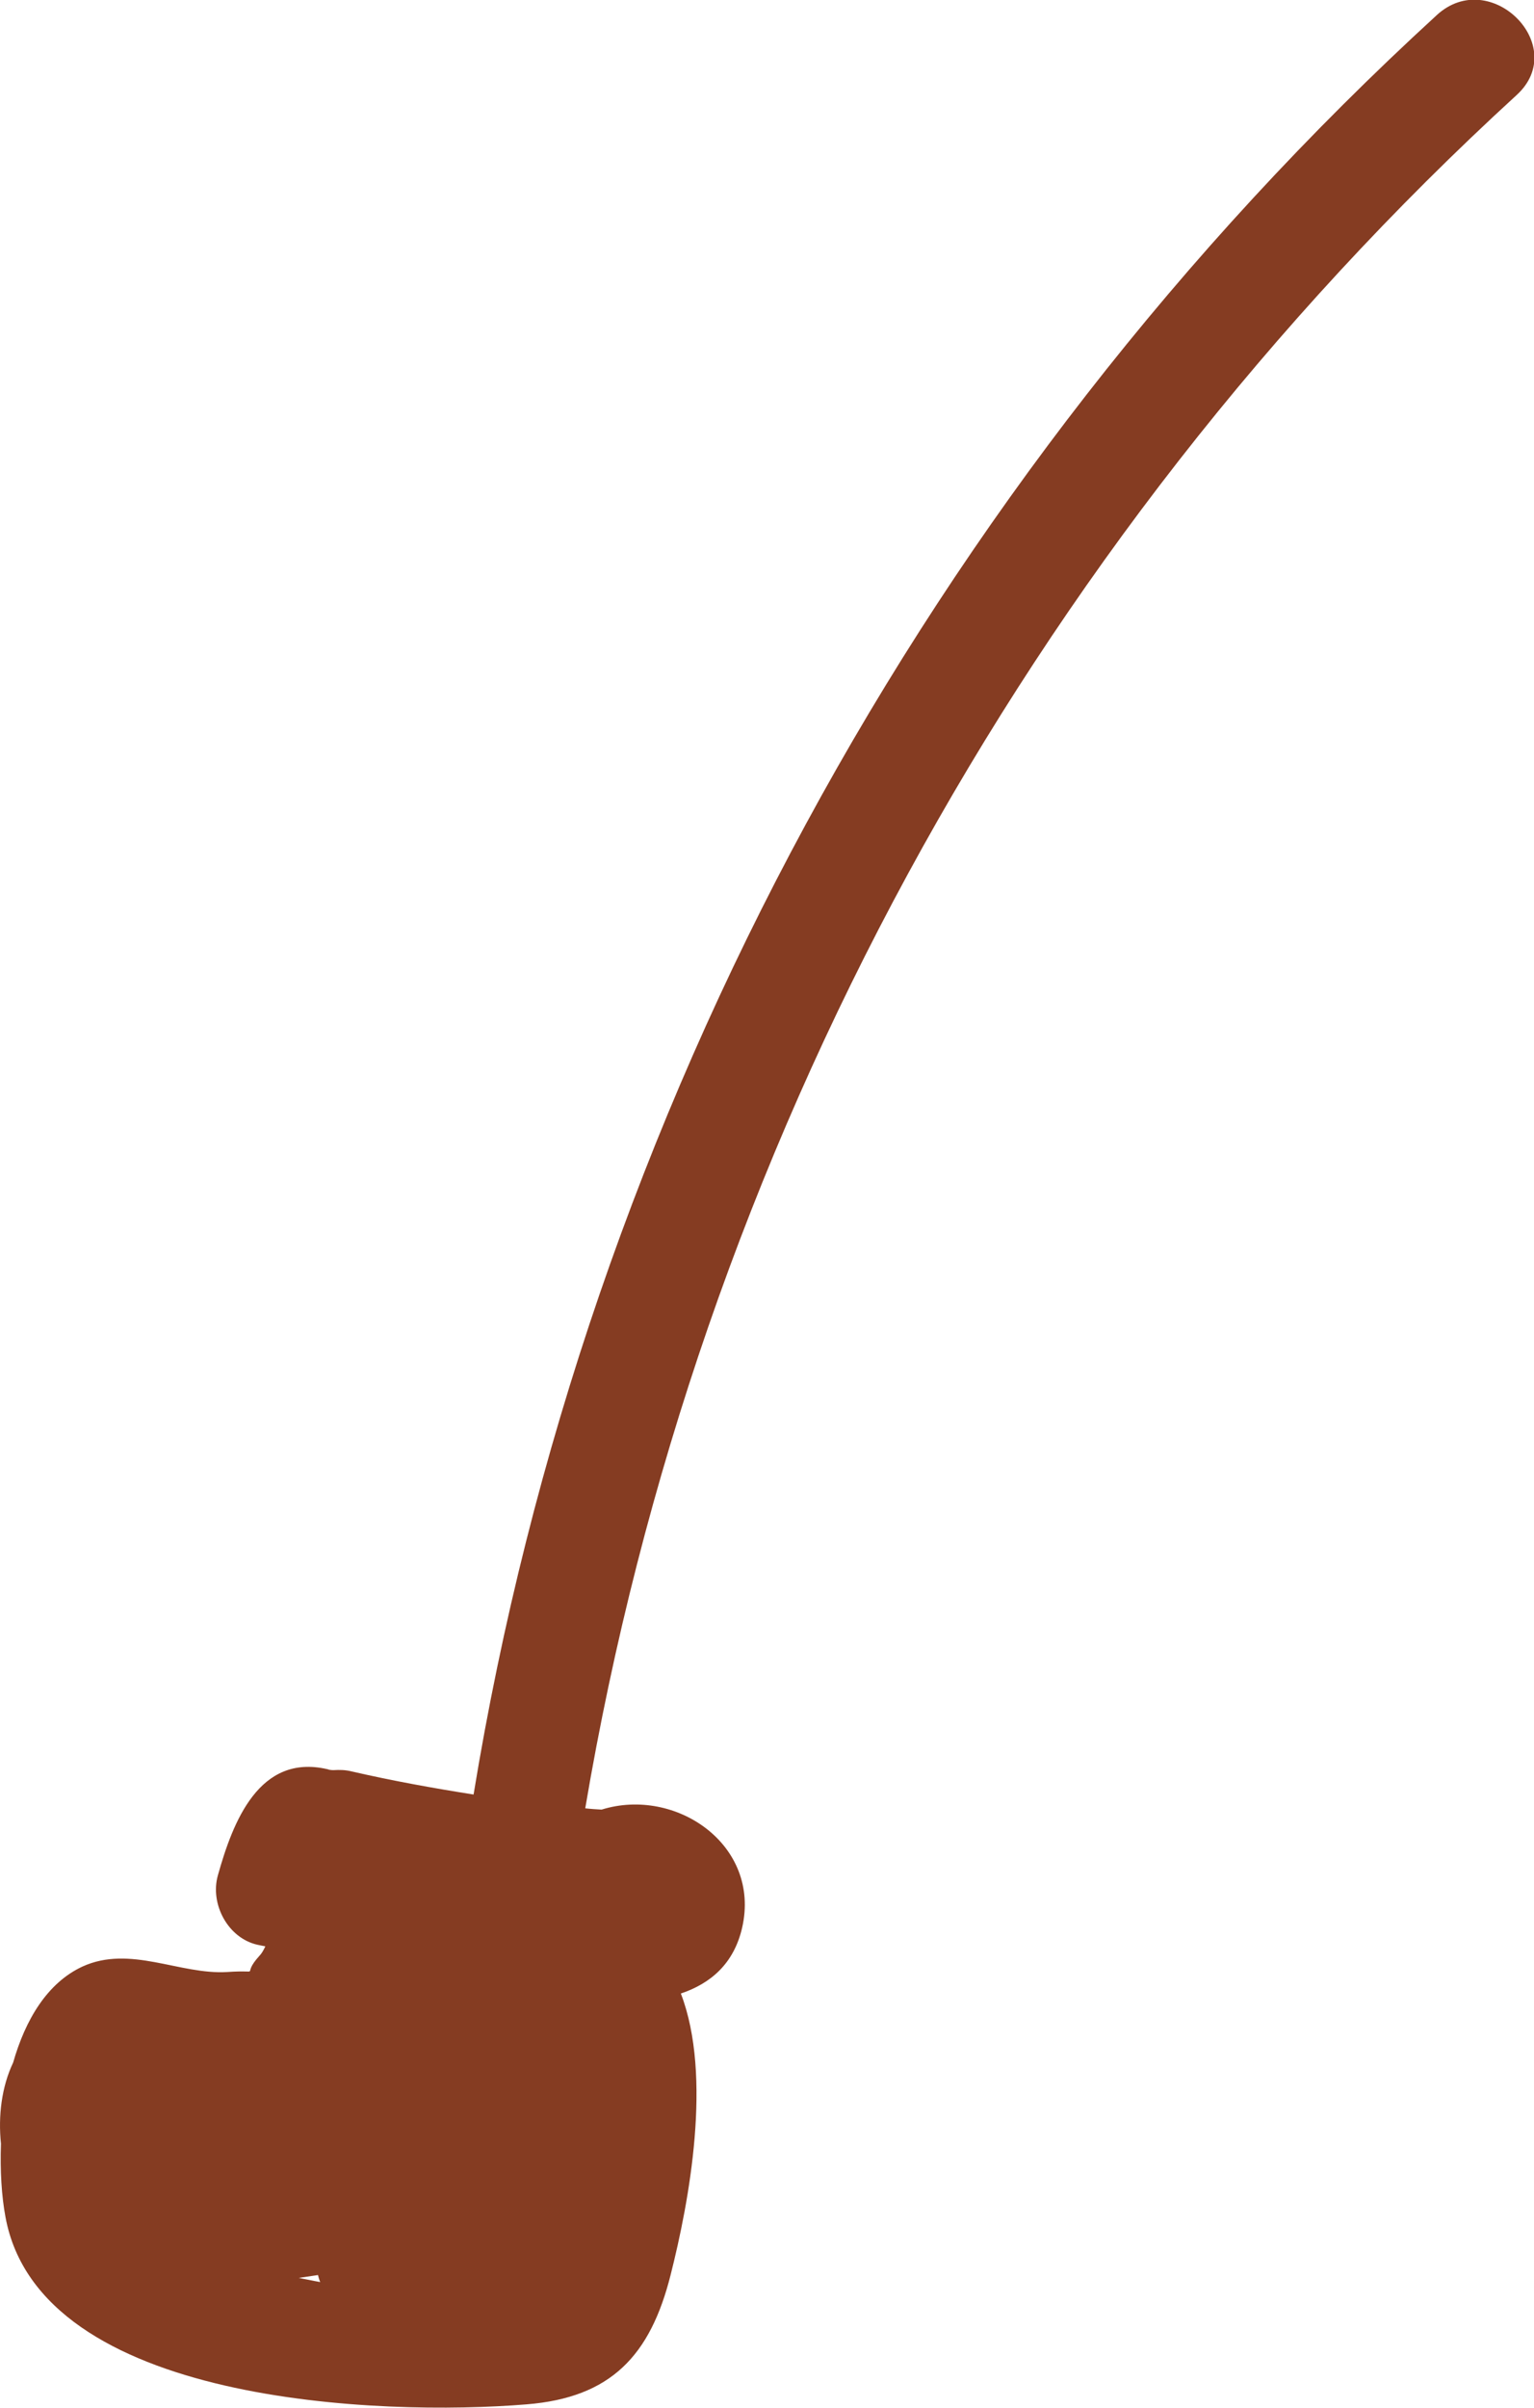 <?xml version="1.0" encoding="UTF-8"?><svg id="_層_1" xmlns="http://www.w3.org/2000/svg" viewBox="0 0 47.81 75.02"><defs><style>.cls-1{fill:#853c22;}</style></defs><path class="cls-1" d="M44.77,.48C28.89,15.02,18.24,34.66,14.76,55.91c-1.27-.2-2.54-.43-3.8-.72-.2-.05-.38-.05-.56-.04-.04,0-.08,0-.13-.01-.02,0-.05-.02-.07-.02-2.12-.49-2.94,1.63-3.41,3.31-.25,.89,.31,1.95,1.23,2.16,.08,.02,.16,.03,.25,.05-.06,.13-.12,.23-.18,.29-.63,.69,.16,.43-1.01,.51-1.48,.09-3.02-.85-4.51-.17-1.1,.51-1.78,1.66-2.16,2.99-.36,.76-.47,1.66-.38,2.53-.03,.84,.02,1.64,.14,2.28,1.07,5.85,11.73,6.21,16.24,5.84,2.64-.21,3.86-1.53,4.49-4.03,.58-2.29,1.31-6.19,.32-8.77,.92-.31,1.65-.92,1.91-2.05,.59-2.58-2.07-4.4-4.38-3.68-.17-.01-.34-.02-.51-.04,3.47-20.51,13.66-39.31,29.03-53.38,1.67-1.53-.82-4.02-2.49-2.49ZM9.91,70.88c.02,.08,.04,.15,.07,.22-.23-.04-.45-.09-.67-.13,.2-.03,.41-.06,.61-.09Z"/></svg>